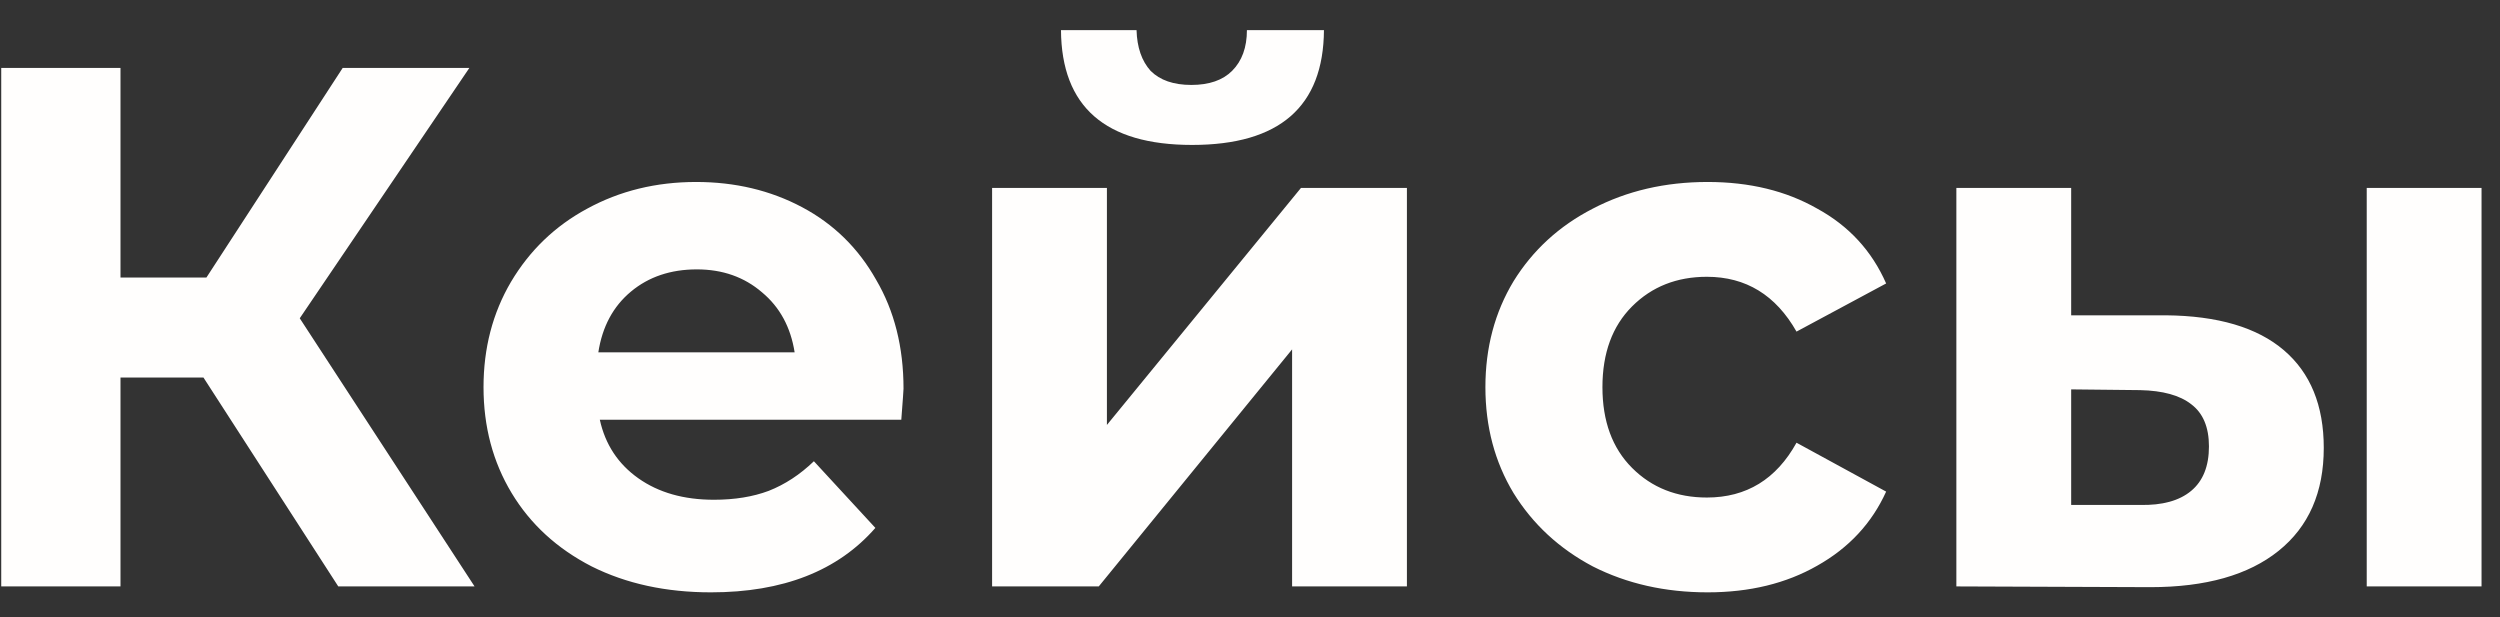 <?xml version="1.0" encoding="UTF-8"?> <svg xmlns="http://www.w3.org/2000/svg" width="81" height="20" viewBox="0 0 81 20" fill="none"><rect x="0" y="0" width="81" height="20" fill="#333333" stroke="none"/> <path d="M6.592 12.232H3.904V19H0.04V2.2H3.904V8.992H6.688L11.104 2.2H15.208L9.712 10.312L15.376 19H10.96L6.592 12.232ZM29.274 12.592C29.274 12.64 29.25 12.976 29.202 13.6H19.434C19.61 14.4 20.026 15.032 20.682 15.496C21.338 15.96 22.154 16.192 23.13 16.192C23.802 16.192 24.394 16.096 24.906 15.904C25.434 15.696 25.922 15.376 26.37 14.944L28.362 17.104C27.146 18.496 25.37 19.192 23.034 19.192C21.578 19.192 20.29 18.912 19.17 18.352C18.05 17.776 17.186 16.984 16.578 15.976C15.97 14.968 15.666 13.824 15.666 12.544C15.666 11.28 15.962 10.144 16.554 9.136C17.162 8.112 17.986 7.32 19.026 6.76C20.082 6.184 21.258 5.896 22.554 5.896C23.818 5.896 24.962 6.168 25.986 6.712C27.01 7.256 27.81 8.04 28.386 9.064C28.978 10.072 29.274 11.248 29.274 12.592ZM22.578 8.728C21.73 8.728 21.018 8.968 20.442 9.448C19.866 9.928 19.514 10.584 19.386 11.416H25.746C25.618 10.6 25.266 9.952 24.69 9.472C24.114 8.976 23.41 8.728 22.578 8.728ZM32.144 6.088H35.864V13.768L42.152 6.088H45.584V19H41.864V11.32L35.6 19H32.144V6.088ZM38.624 4.696C35.808 4.696 34.392 3.456 34.376 0.976H36.824C36.84 1.536 36.992 1.976 37.28 2.296C37.584 2.6 38.024 2.752 38.6 2.752C39.176 2.752 39.616 2.6 39.92 2.296C40.24 1.976 40.4 1.536 40.4 0.976H42.896C42.88 3.456 41.456 4.696 38.624 4.696ZM55.327 19.192C53.951 19.192 52.711 18.912 51.607 18.352C50.519 17.776 49.663 16.984 49.039 15.976C48.431 14.968 48.127 13.824 48.127 12.544C48.127 11.264 48.431 10.12 49.039 9.112C49.663 8.104 50.519 7.32 51.607 6.76C52.711 6.184 53.951 5.896 55.327 5.896C56.687 5.896 57.871 6.184 58.879 6.76C59.903 7.32 60.647 8.128 61.111 9.184L58.207 10.744C57.535 9.56 56.567 8.968 55.303 8.968C54.327 8.968 53.519 9.288 52.879 9.928C52.239 10.568 51.919 11.44 51.919 12.544C51.919 13.648 52.239 14.52 52.879 15.16C53.519 15.8 54.327 16.12 55.303 16.12C56.583 16.12 57.551 15.528 58.207 14.344L61.111 15.928C60.647 16.952 59.903 17.752 58.879 18.328C57.871 18.904 56.687 19.192 55.327 19.192ZM70.178 10.216C71.858 10.232 73.13 10.608 73.994 11.344C74.858 12.08 75.29 13.136 75.29 14.512C75.29 15.952 74.802 17.064 73.826 17.848C72.85 18.632 71.466 19.024 69.674 19.024L63.386 19V6.088H67.106V10.216H70.178ZM76.682 6.088H80.402V19H76.682V6.088ZM69.338 16.36C70.058 16.376 70.61 16.224 70.994 15.904C71.378 15.584 71.57 15.104 71.57 14.464C71.57 13.84 71.378 13.384 70.994 13.096C70.626 12.808 70.074 12.656 69.338 12.64L67.106 12.616V16.36H69.338Z" fill="#FFFEFD"></path> </svg> 